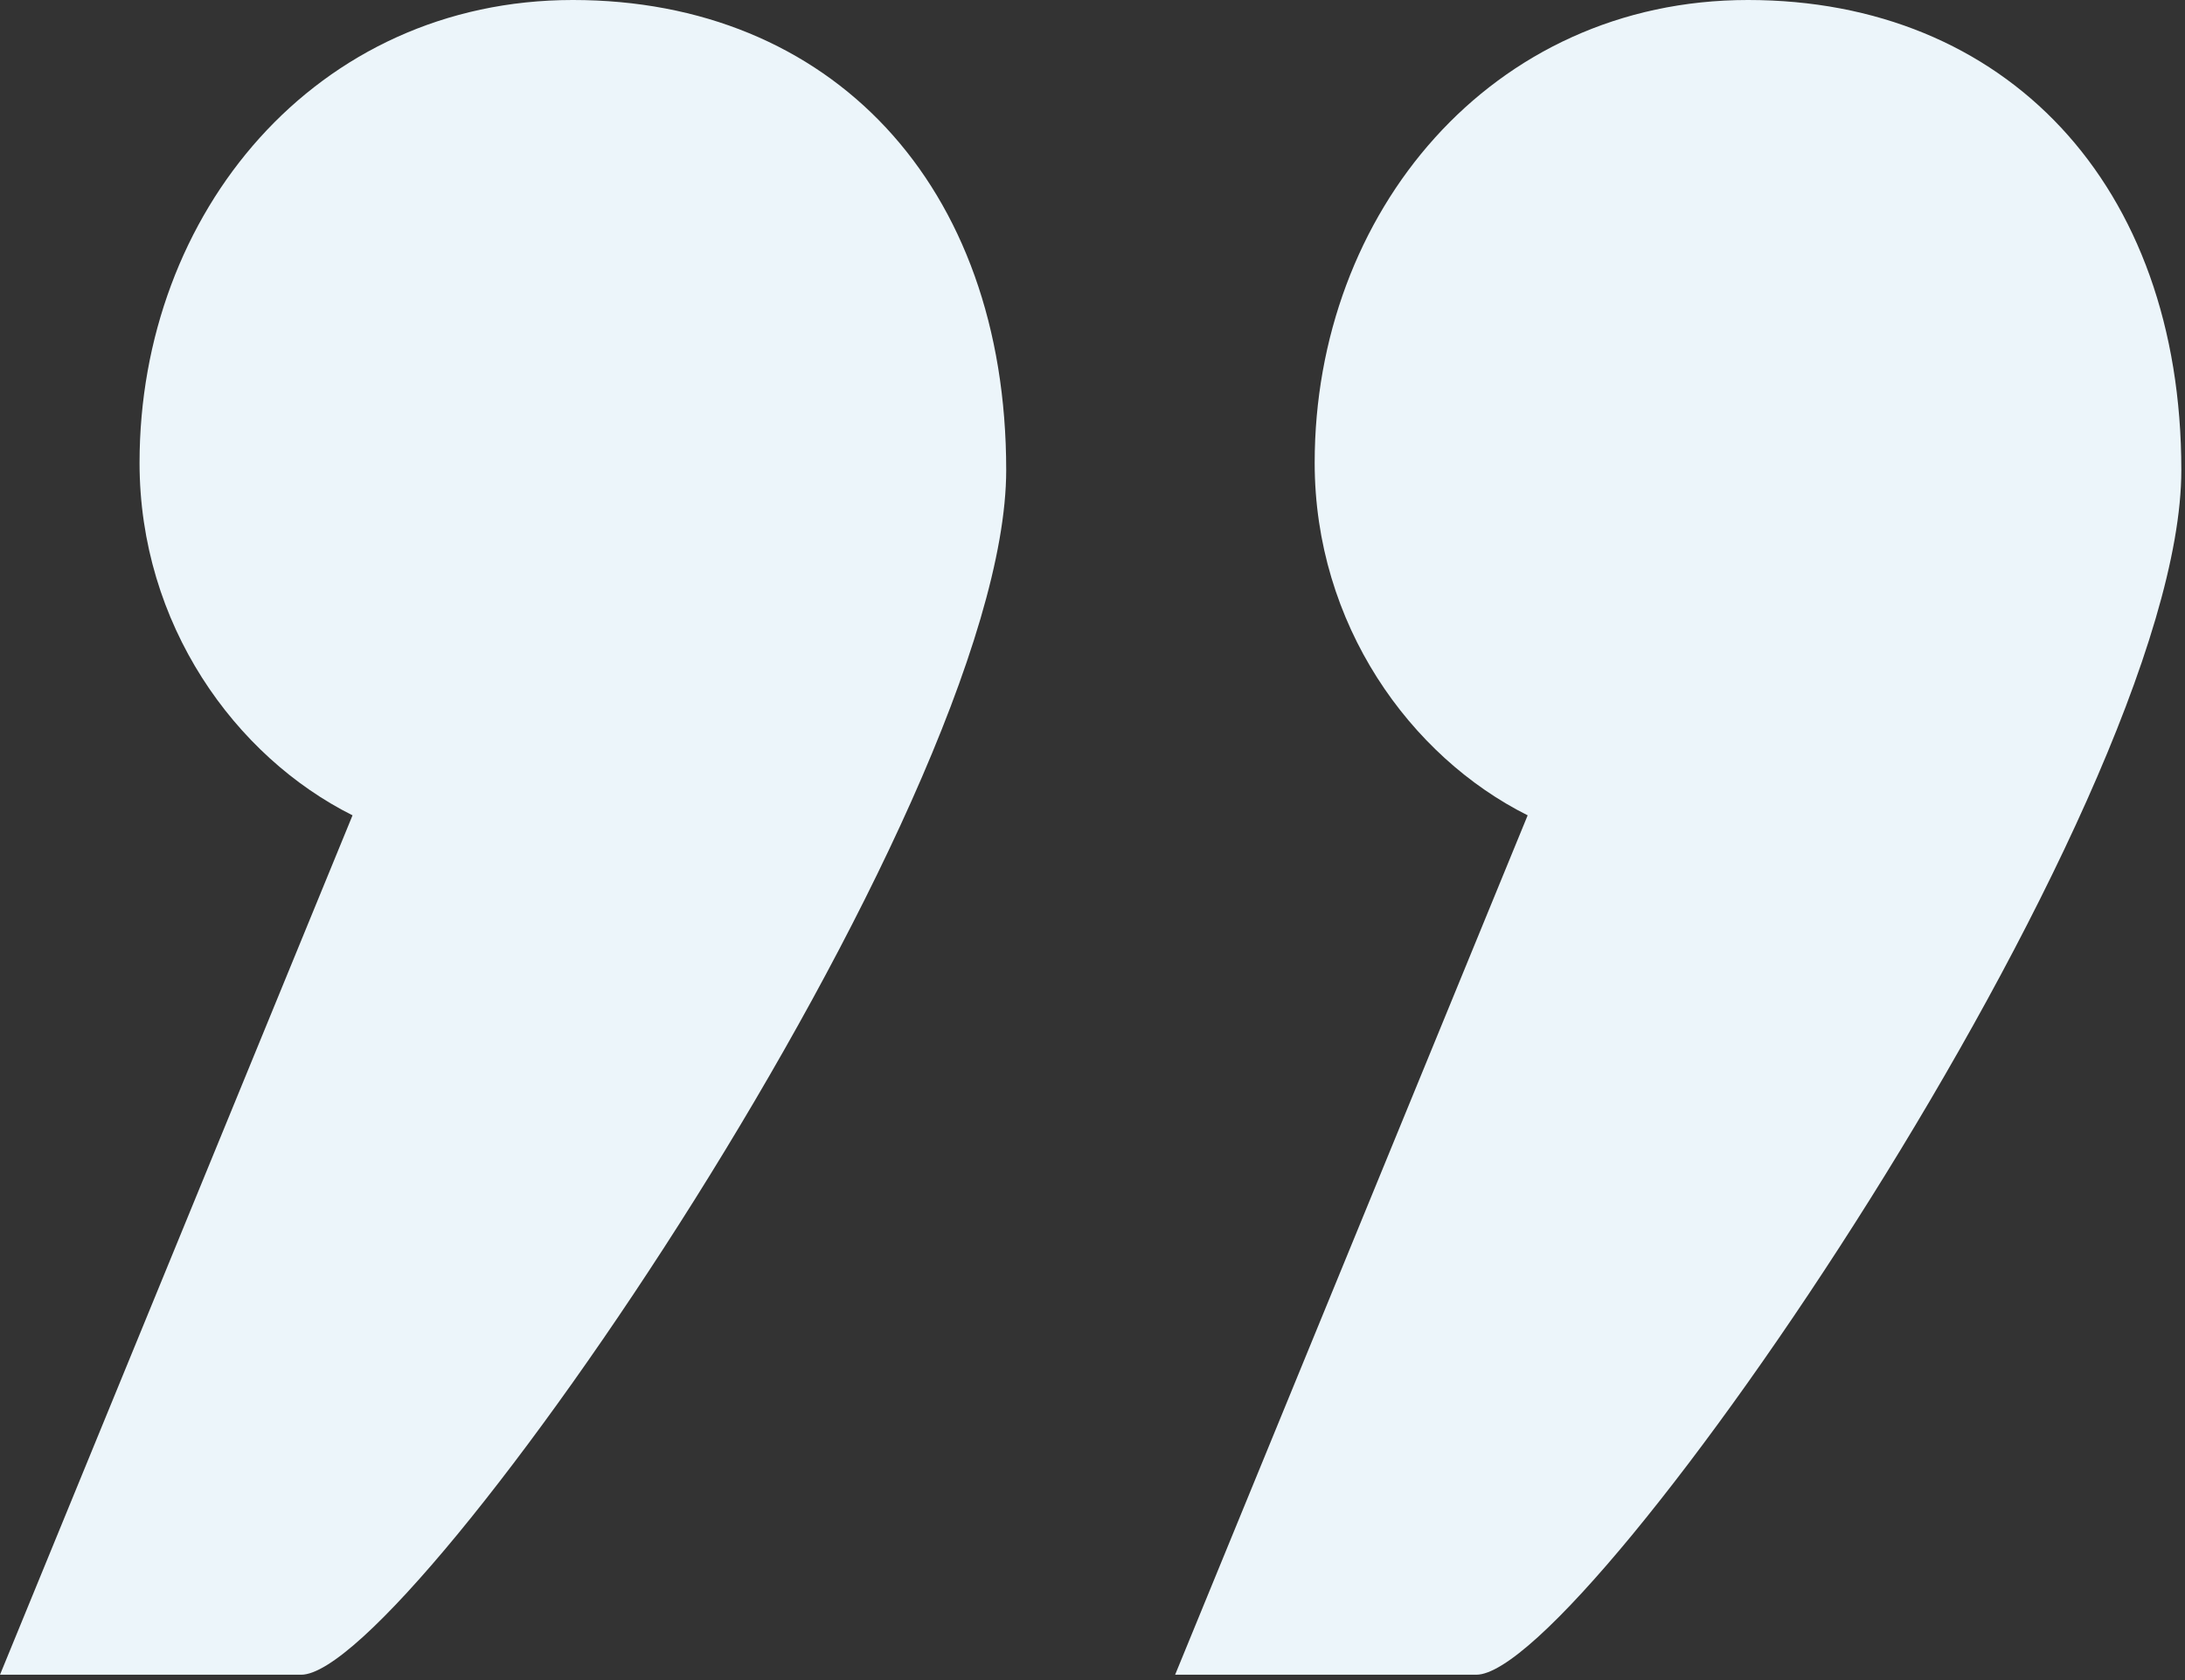 <svg height="183" viewBox="0 0 238 183" width="238" xmlns="http://www.w3.org/2000/svg"><rect x="0" y="0" width="238" height="183" fill="#333333" stroke="none"/><path d="m486.4 752c0-17.6-10.4-32-23.2-38.4l38.4-93.6h-32.8c-12 0-76.8 94.4-76.8 131.2 0 31.2 19.2 51.2 47.2 51.2s47.2-23.2 47.2-50.4zm-128 0c0-17.6-10.4-32-23.2-38.4l38.4-93.6h-32.8c-12 0-76.8 94.4-76.8 131.2 0 31.2 19.2 51.2 47.2 51.2s47.2-23.2 47.2-50.4z" fill="#ecf5fa" fill-rule="evenodd" transform="matrix(-1 0 0 -1 501.6 802.4)"/></svg>